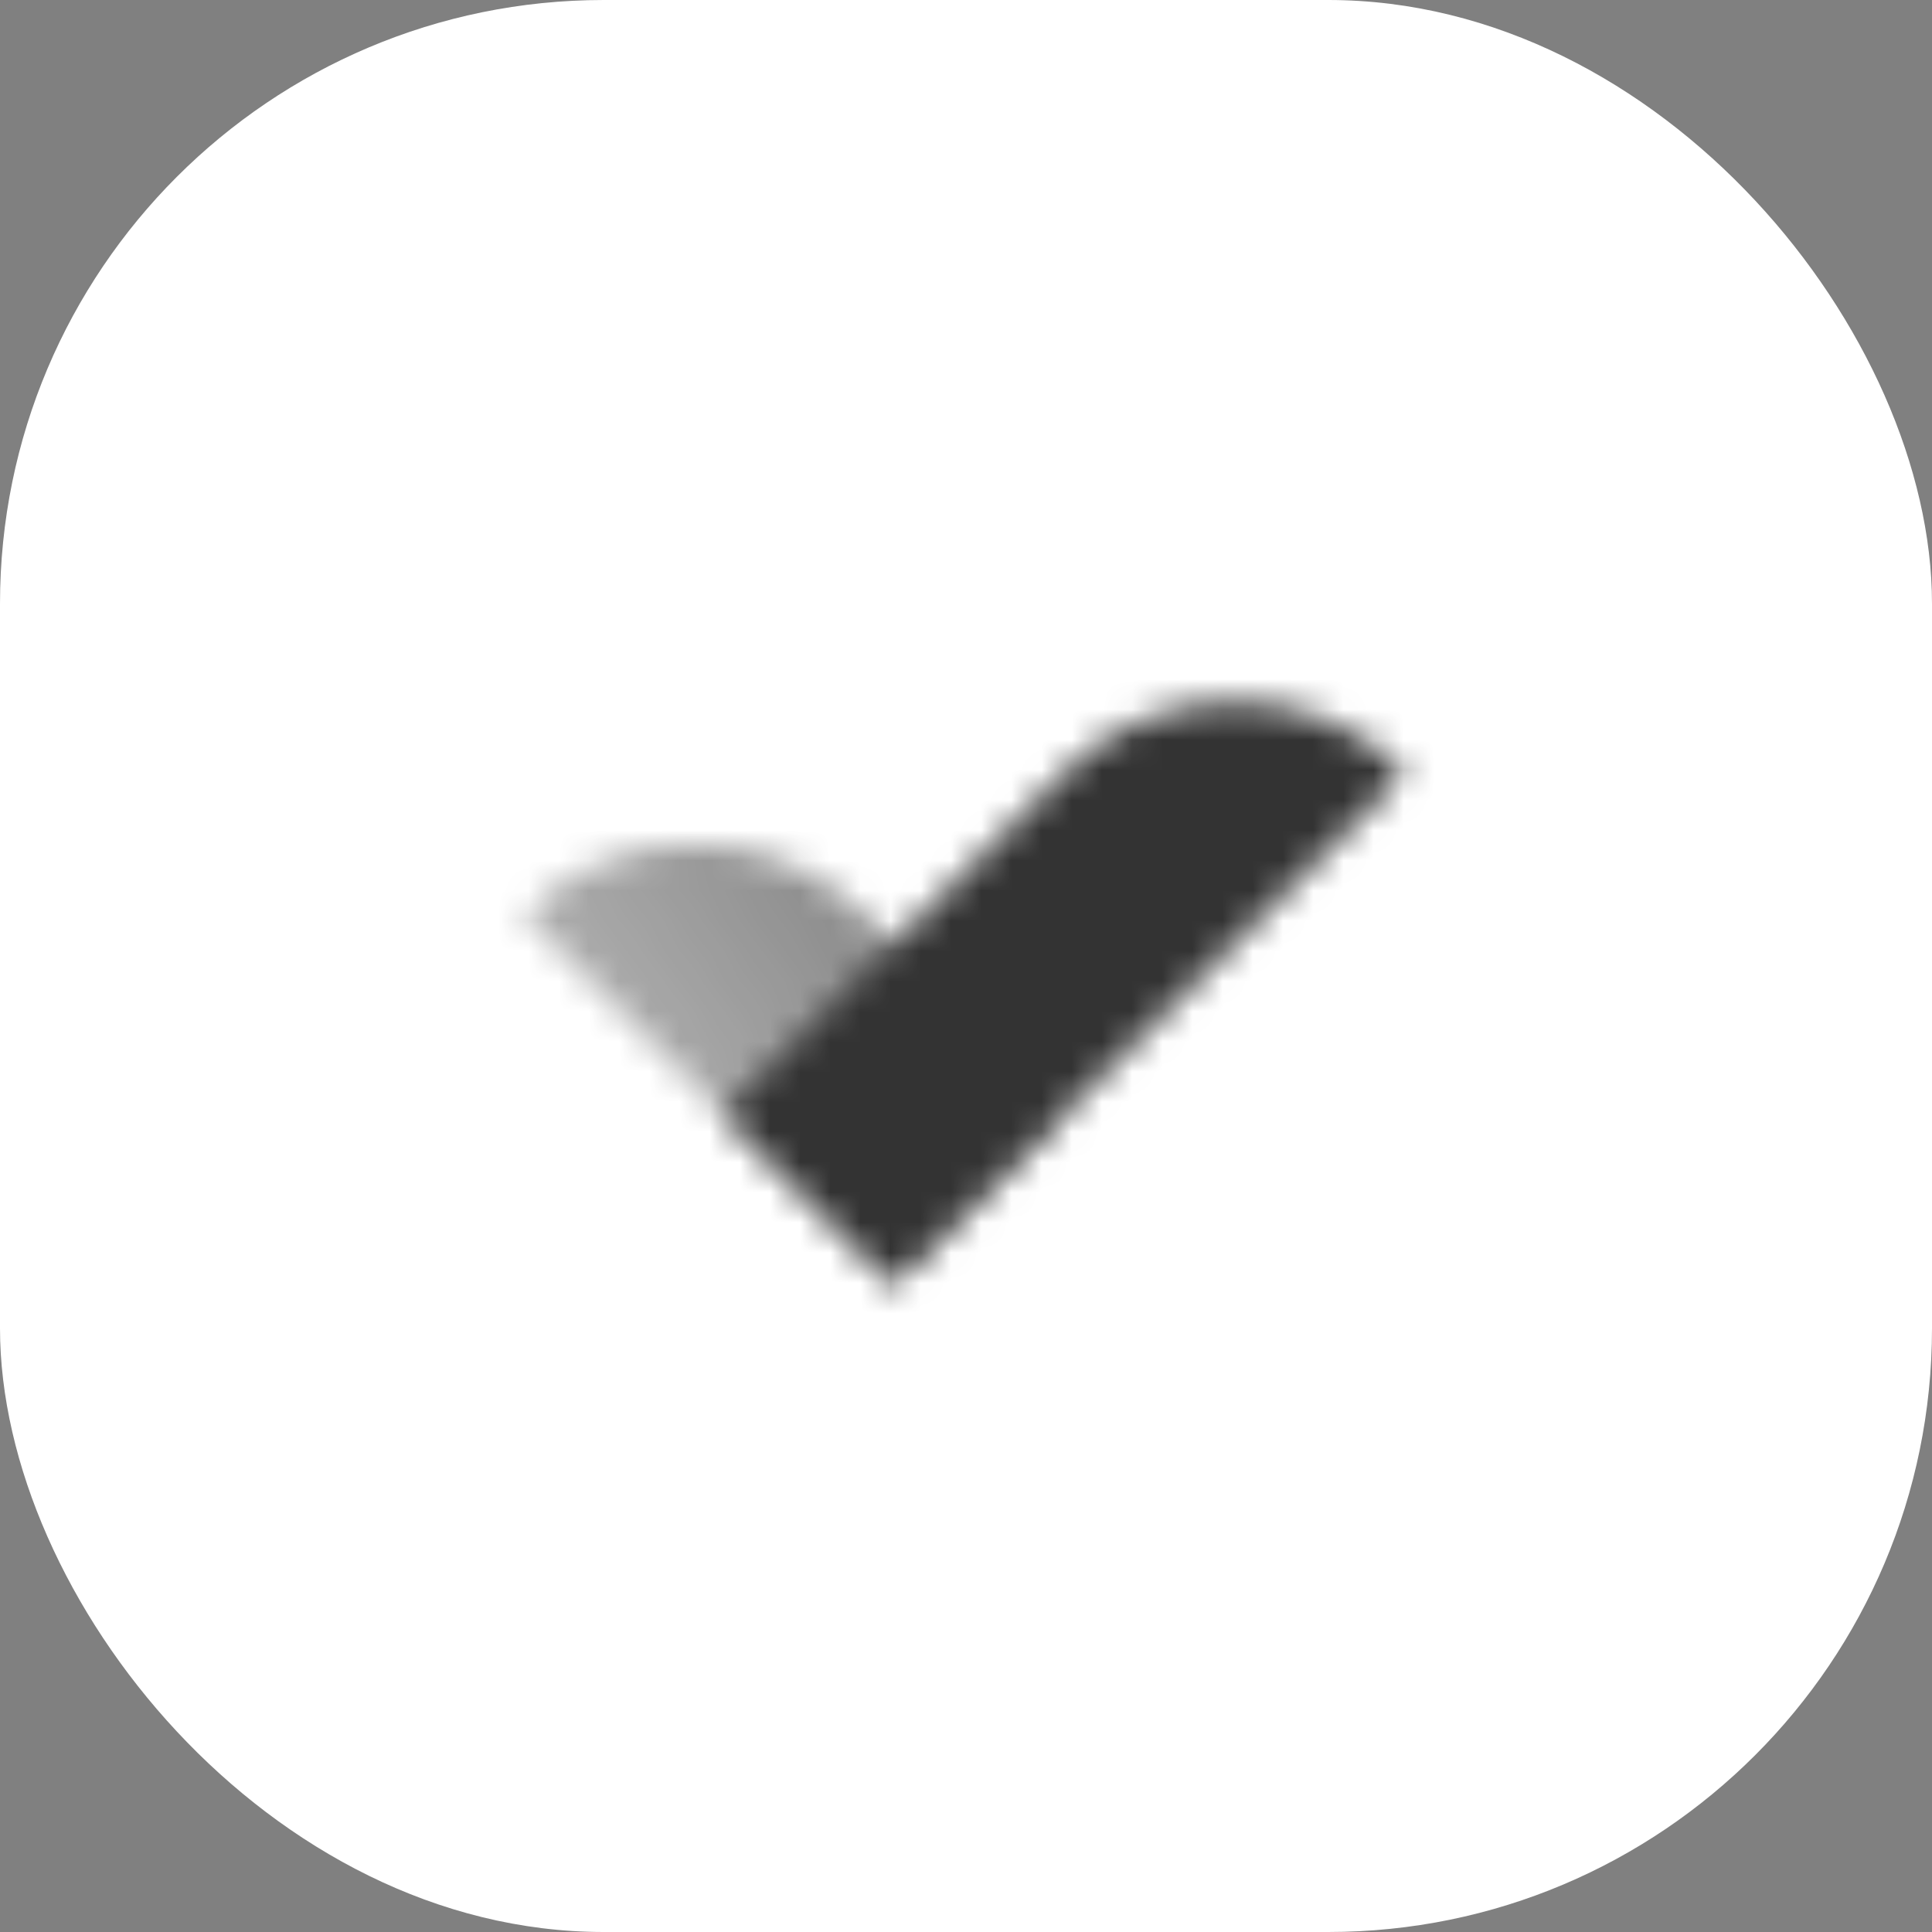<?xml version="1.0" encoding="UTF-8"?> <svg xmlns="http://www.w3.org/2000/svg" width="64" height="64" viewBox="0 0 64 64" fill="none"><rect x="0" y="0" width="64" height="64" fill="#808080" stroke="none"/><rect width="64" height="64" rx="20" fill="white"></rect><mask id="mask0_99101_38743" style="mask-type:alpha" maskUnits="userSpaceOnUse" x="17" y="19" width="30" height="24"><path d="M35.246 25.59C38.37 22.466 43.436 22.466 46.56 25.59L29.589 42.56L23.933 36.904L35.246 25.59Z" fill="black"></path><path d="M17.333 30.304C20.457 27.18 25.522 27.18 28.647 30.304L35.246 36.904L29.589 42.56L17.333 30.304Z" fill="url(#paint0_linear_99101_38743)"></path></mask><g mask="url(#mask0_99101_38743)"><path d="M16 16H48V48H16V16Z" fill="#333333"></path></g><defs><linearGradient id="paint0_linear_99101_38743" x1="35.246" y1="36.904" x2="26.055" y2="43.146" gradientUnits="userSpaceOnUse"><stop stop-opacity="0.6"></stop><stop offset="1" stop-opacity="0.4"></stop></linearGradient></defs></svg> 
